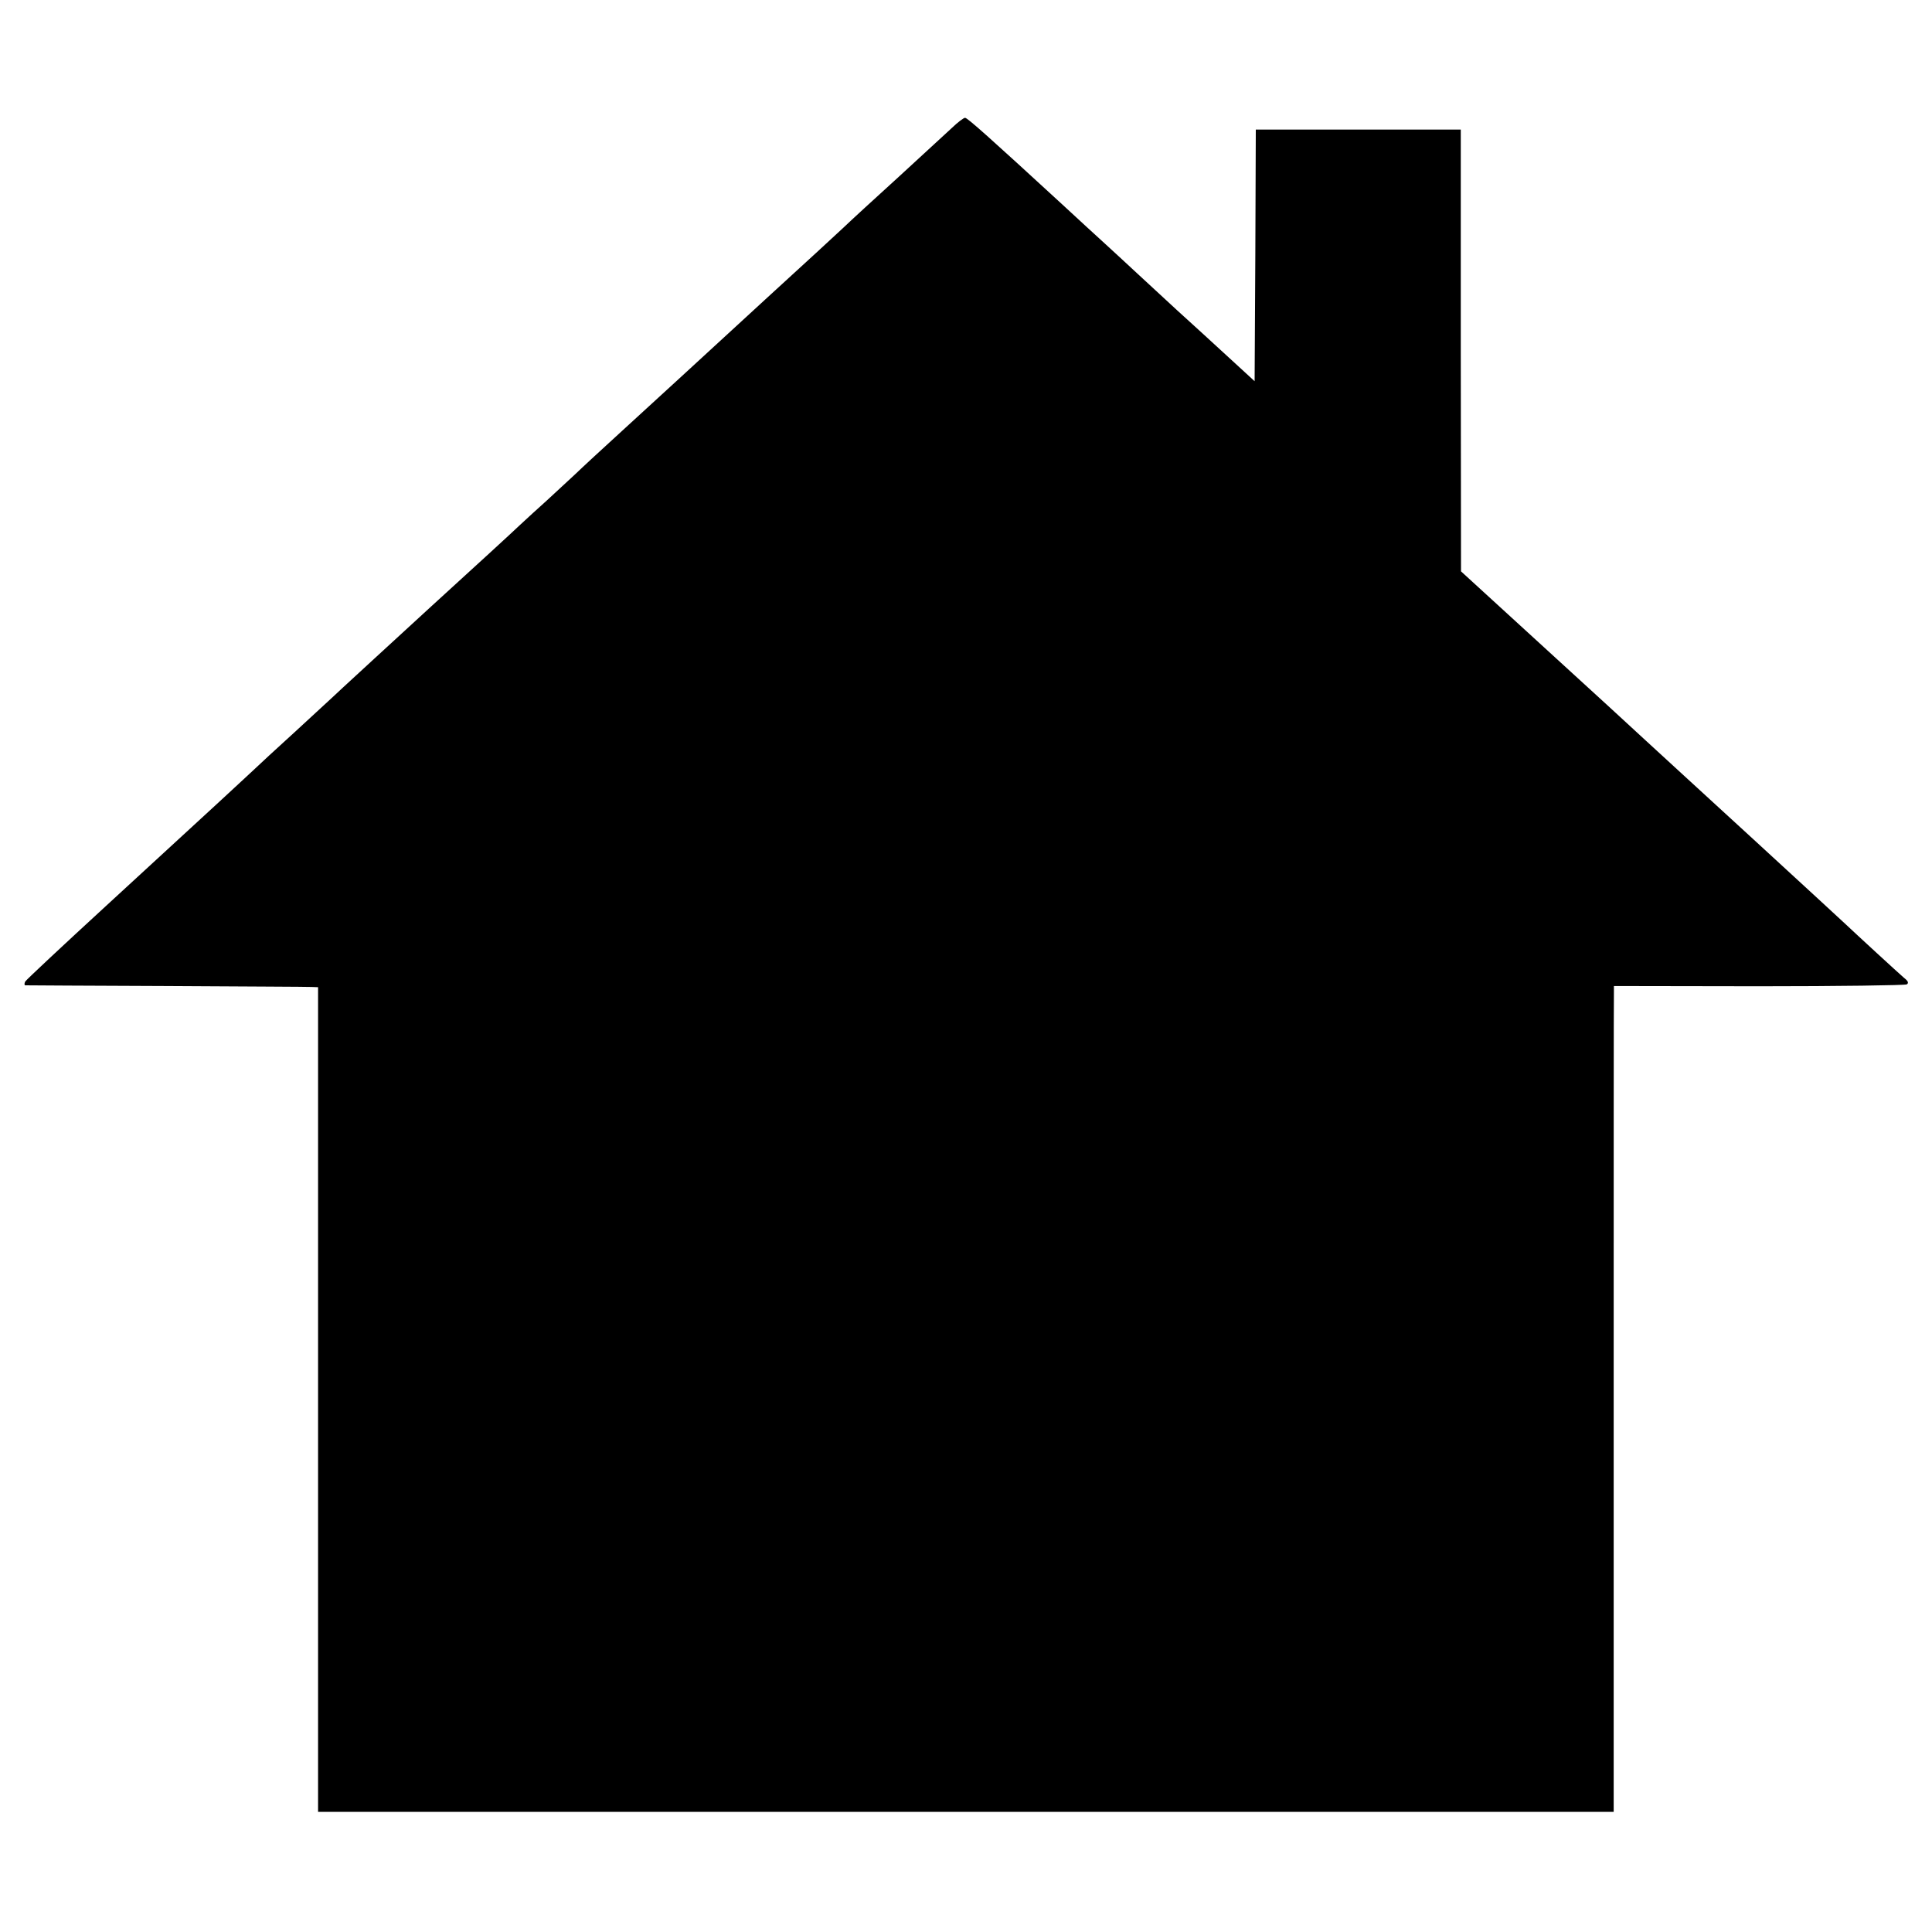 <?xml version="1.0" standalone="no"?>
<!DOCTYPE svg PUBLIC "-//W3C//DTD SVG 20010904//EN"
 "http://www.w3.org/TR/2001/REC-SVG-20010904/DTD/svg10.dtd">
<svg version="1.0" xmlns="http://www.w3.org/2000/svg"
 width="820pt" height="820pt" viewBox="0 0 820 820"
 preserveAspectRatio="xMidYMid meet">
<g transform="translate(0,820) scale(0.1,-0.1)"
fill="#000000" stroke="none">
<path d="M4040 7657 c-25 -23 -126 -116 -225 -207 -99 -90 -205 -187 -235
-216 -30 -28 -174 -161 -320 -294 -146 -134 -312 -287 -370 -340 -58 -53 -170
-156 -250 -229 -80 -73 -170 -156 -200 -185 -30 -28 -84 -78 -120 -111 -36
-32 -87 -79 -115 -105 -27 -26 -196 -181 -375 -344 -179 -164 -345 -317 -370
-340 -25 -23 -79 -74 -121 -112 -41 -38 -129 -119 -195 -179 -136 -127 -227
-211 -694 -640 -184 -169 -339 -314 -343 -321 -4 -8 -4 -15 0 -16 4 0 274 -2
598 -3 325 -2 602 -3 618 -4 l27 -1 0 -1750 0 -1750 2749 0 2750 0 0 1728 c0
950 0 1738 1 1752 l0 25 615 -1 c338 0 621 4 628 8 9 6 6 14 -12 28 -20 17
-206 188 -245 225 -6 6 -182 168 -391 360 -209 191 -416 382 -460 422 -44 41
-238 219 -432 396 l-352 322 -1 938 0 937 -435 0 -435 0 -2 -534 -3 -534 -110
101 c-60 55 -159 146 -220 201 -60 56 -137 126 -170 157 -33 31 -92 85 -130
120 -39 35 -122 112 -185 170 -311 286 -404 369 -414 369 -6 0 -31 -19 -56
-43z"/>
</g>
</svg>
